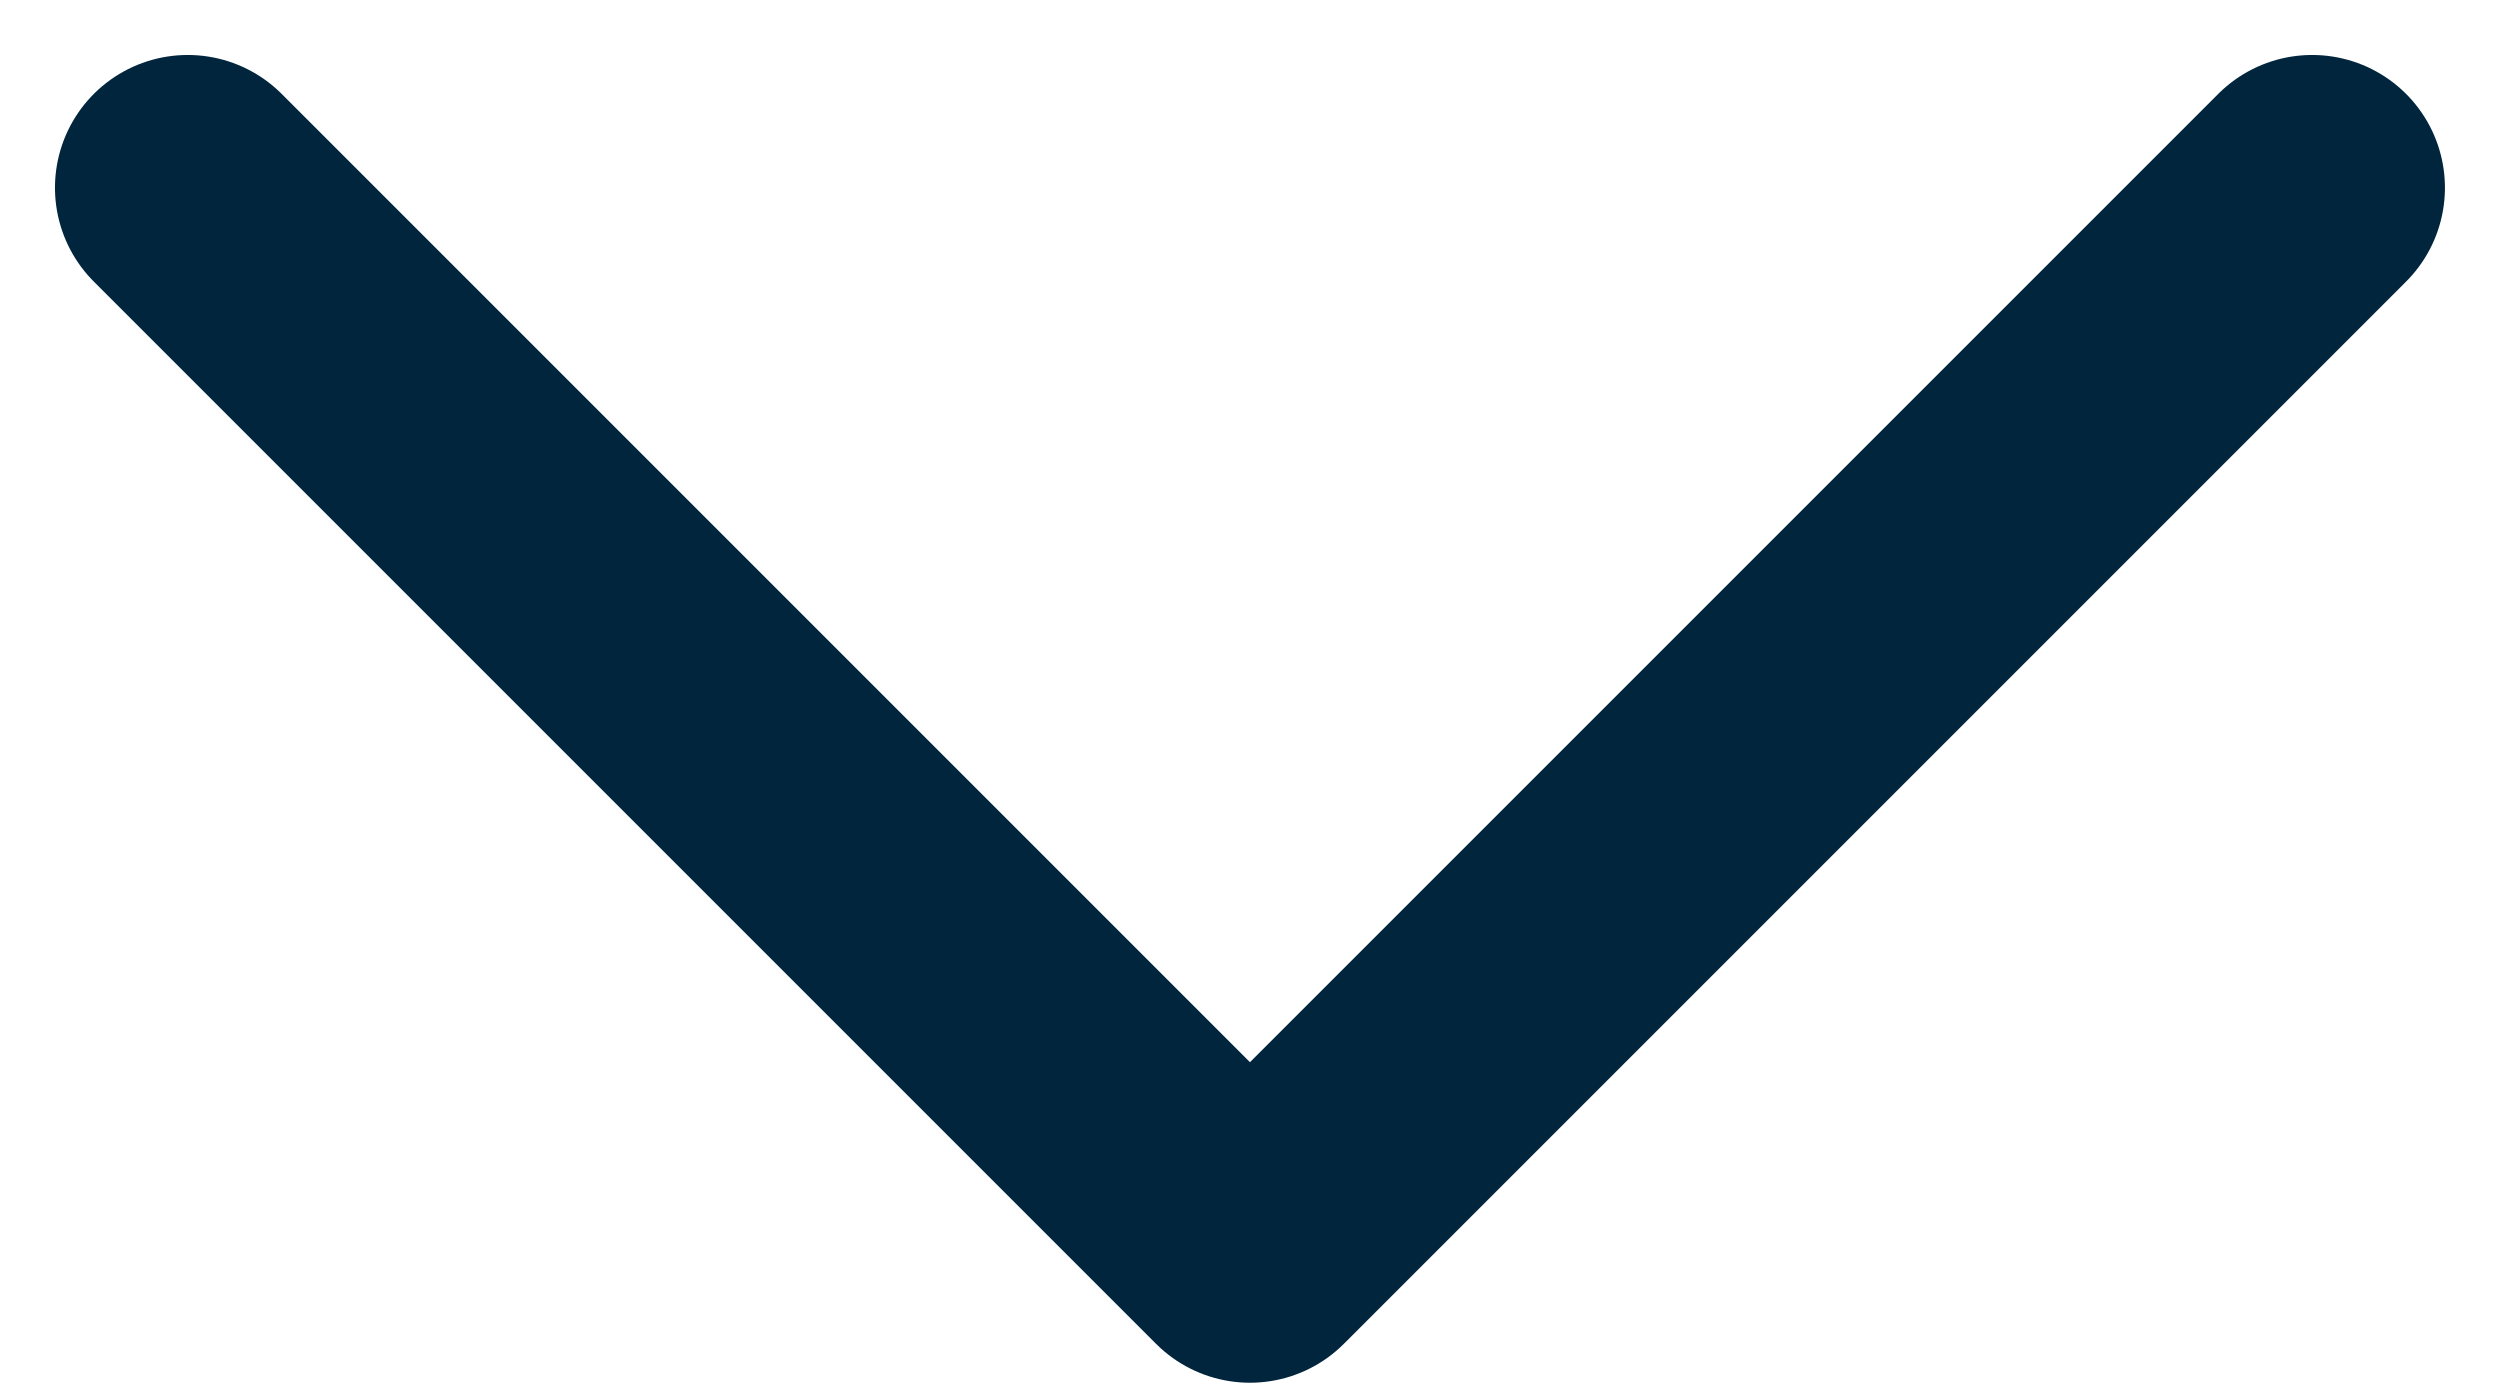<svg xmlns="http://www.w3.org/2000/svg" width="28.243" height="15.621" viewBox="0 0 28.243 15.621">
  <path id="Icon_feather-chevron-left" data-name="Icon feather-chevron-left" d="M25.5,33l-12-12,12-12" transform="translate(-6.879 27.621) rotate(-90)" fill="none" stroke="#00253d" stroke-linecap="round" stroke-linejoin="round" stroke-width="3"/>
</svg>
